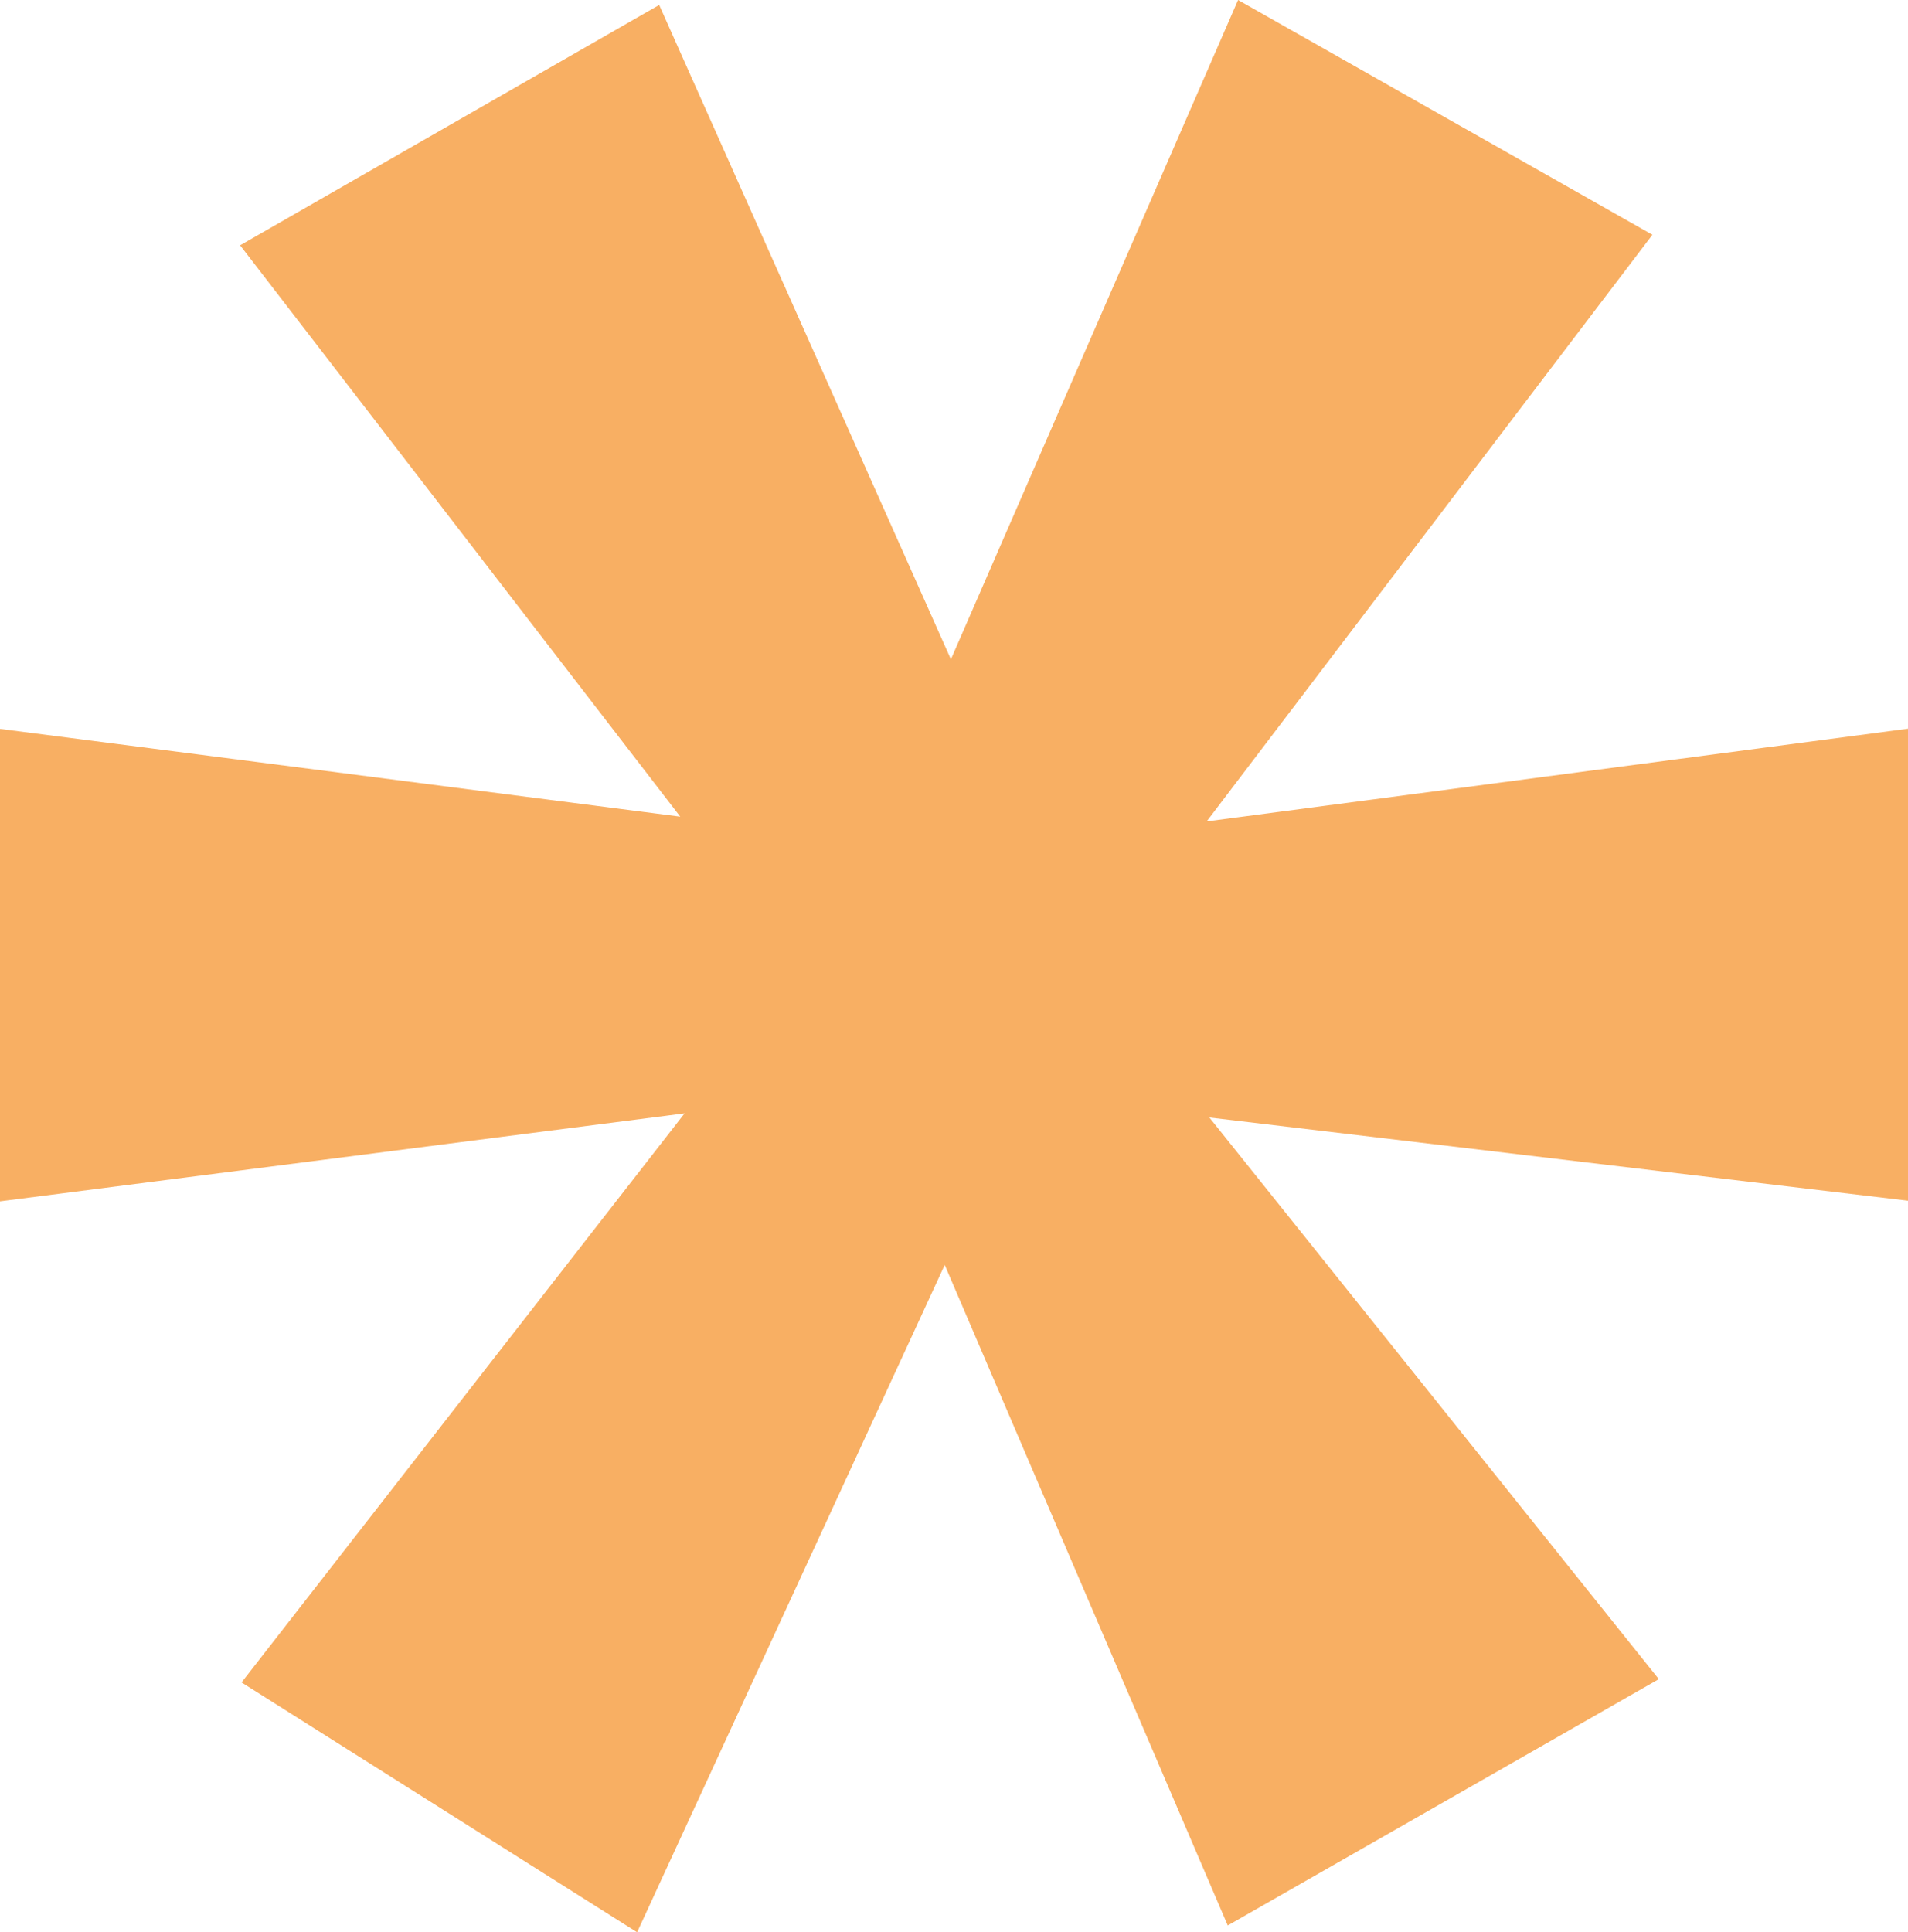<svg xmlns="http://www.w3.org/2000/svg" viewBox="0 0 92.42 93.58"><defs><style>.cls-1{fill:#f8af63;}</style></defs><g id="Capa_2" data-name="Capa 2"><g id="Capa_1-2" data-name="Capa 1"><polygon class="cls-1" points="92.42 35.29 58.45 39.78 80.04 11.37 59.97 0 46.06 31.93 31.93 0.24 11.63 11.88 32.95 39.55 0 35.3 0 58.18 33.16 53.92 11.7 81.48 30.86 93.58 45.76 61.26 59.47 93.25 80.35 81.32 58.58 54.12 92.42 58.15 92.42 35.29"/></g></g></svg>